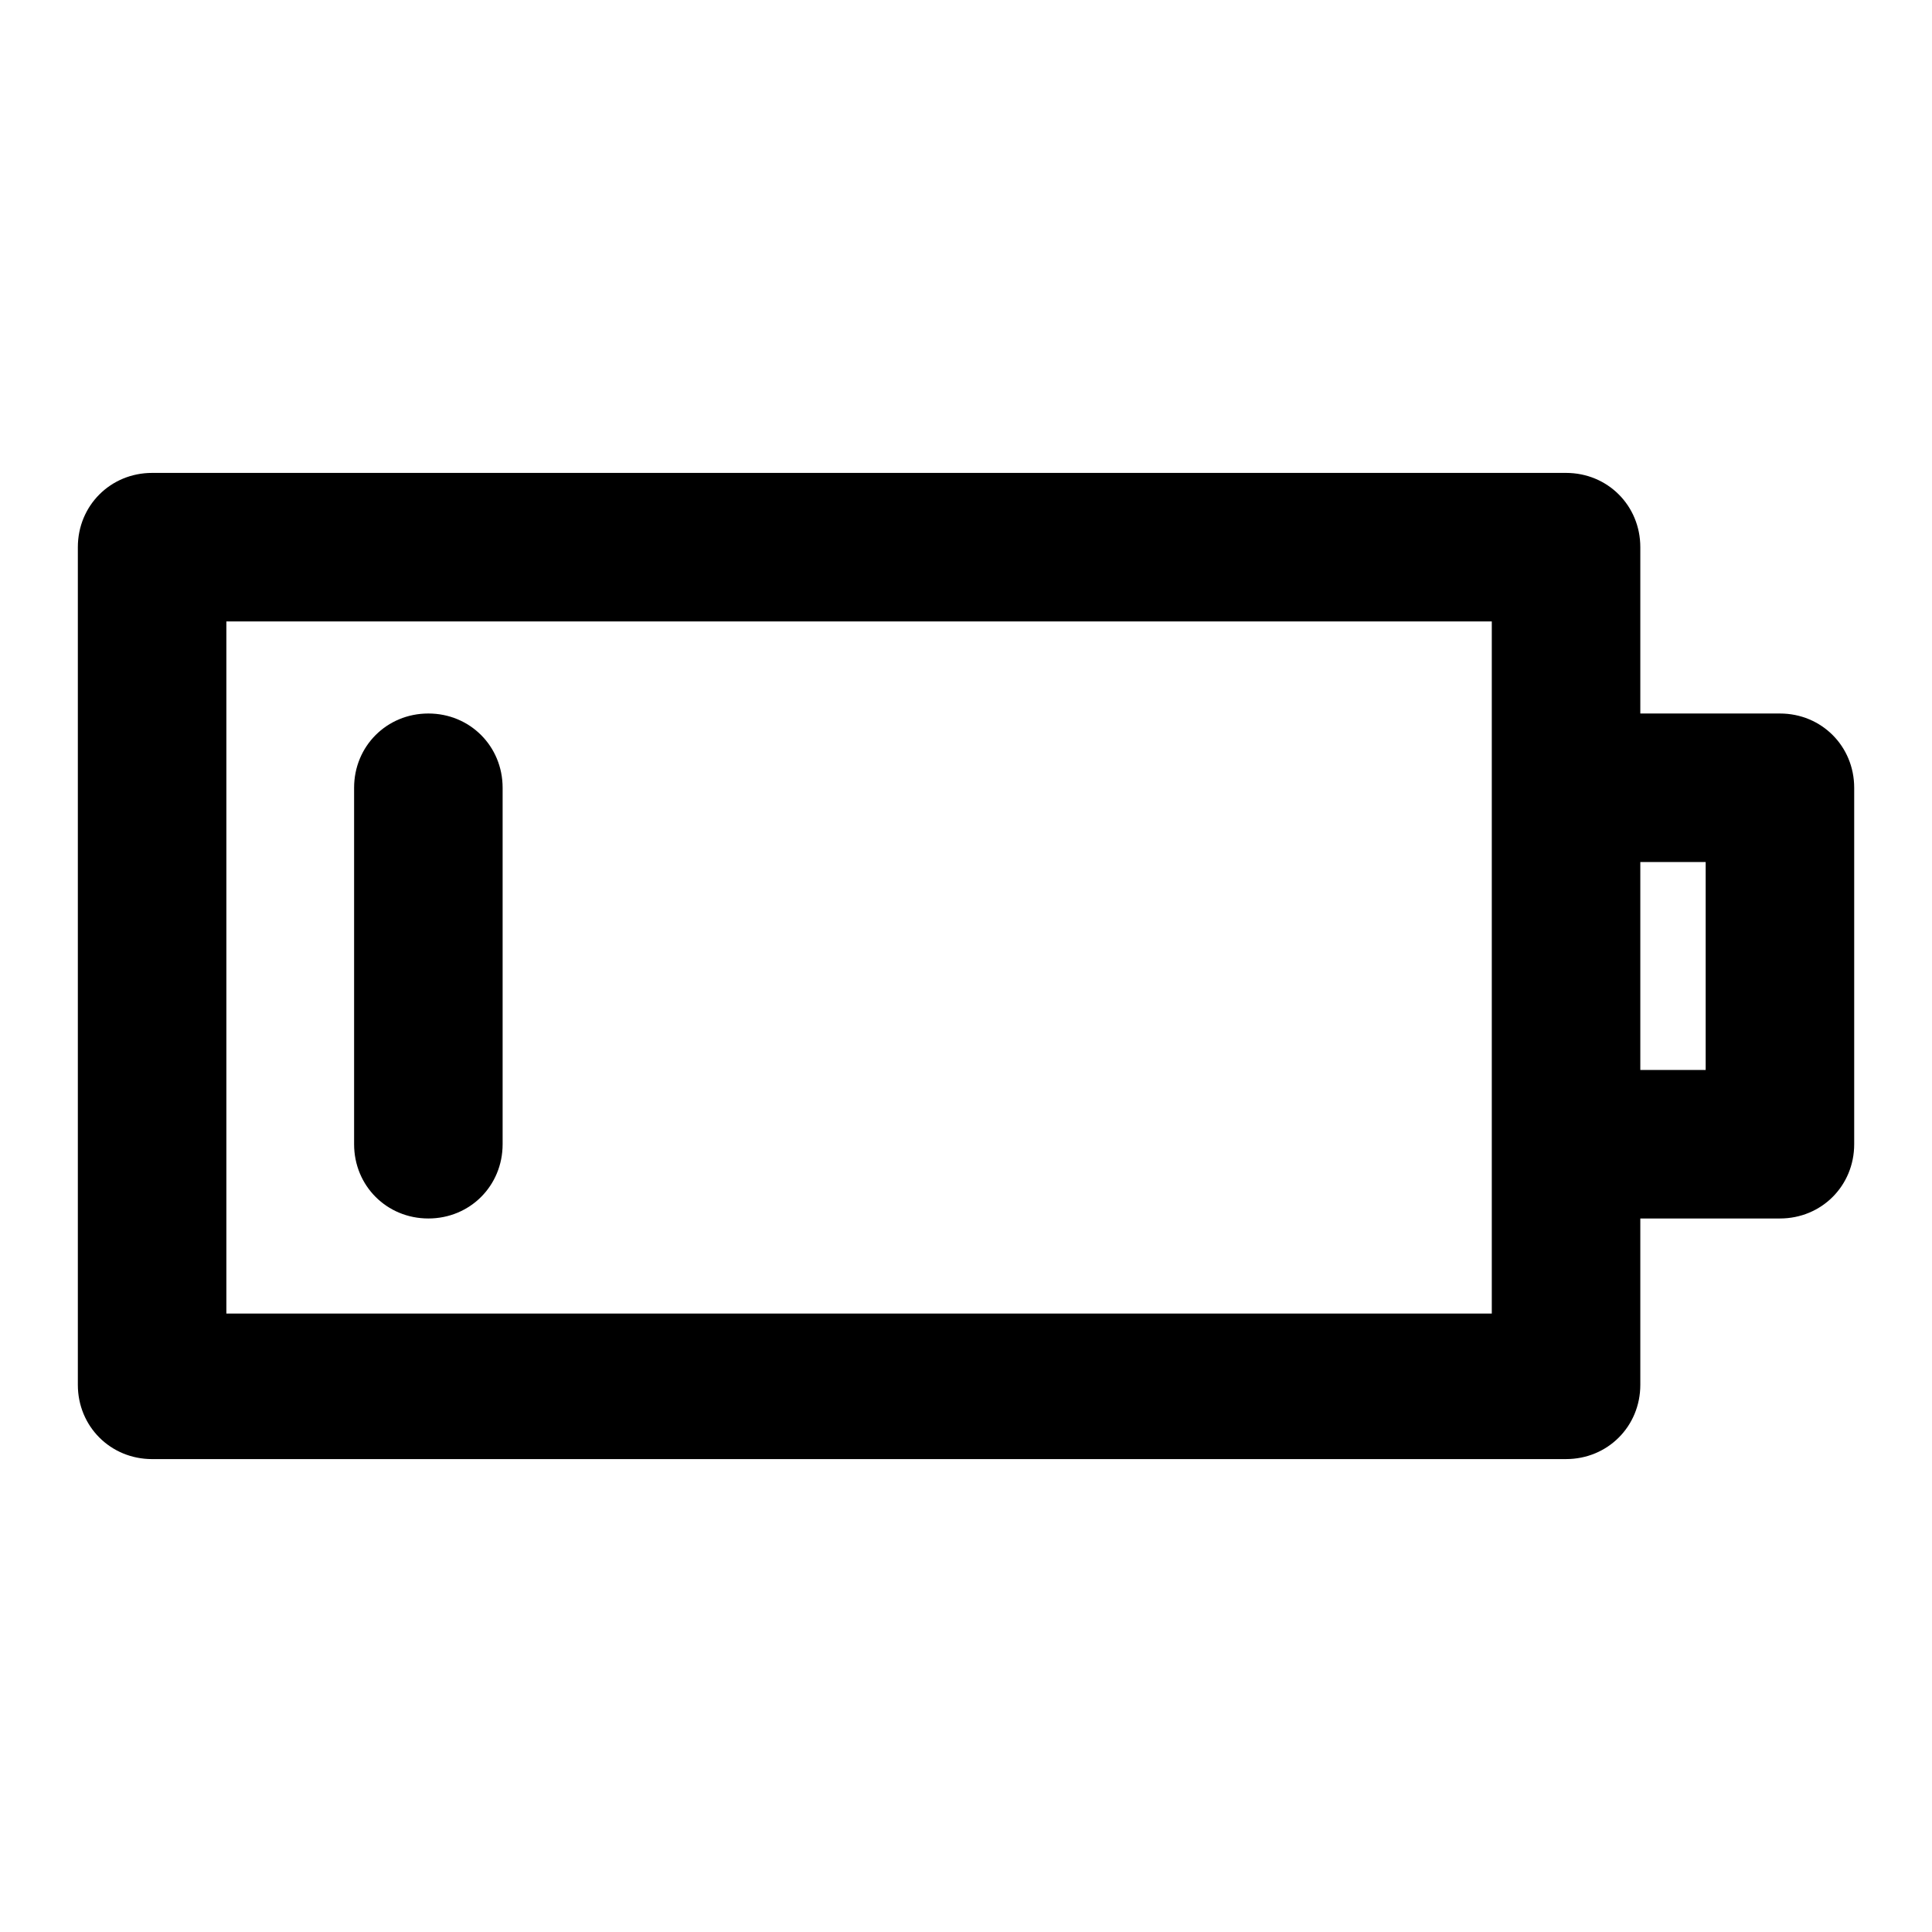 <?xml version="1.0" encoding="UTF-8"?>
<!-- Uploaded to: SVG Repo, www.svgrepo.com, Generator: SVG Repo Mixer Tools -->
<svg fill="#000000" width="800px" height="800px" version="1.1" viewBox="144 144 512 512" xmlns="http://www.w3.org/2000/svg">
 <path d="m237.84 447.23v-94.465c0-11.02 8.66-19.68 19.68-19.68s19.68 8.66 19.68 19.68v94.465c0 11.02-8.66 19.68-19.68 19.68-11.023 0-19.68-8.66-19.68-19.68zm397.54-94.465v94.465c0 11.02-8.66 19.68-19.68 19.68h-37v44.082c0 11.02-8.66 19.68-19.68 19.68l-374.71 0.004c-11.02 0-19.68-8.66-19.68-19.68v-221.99c0-11.02 8.66-19.68 19.68-19.68h374.71c11.02 0 19.68 8.66 19.68 19.68v44.082h37c11.02 0 19.68 8.66 19.68 19.68zm-96.039-44.082h-335.35v183.42h335.35zm56.68 63.762h-17.32v55.105h17.32z"/>
</svg>